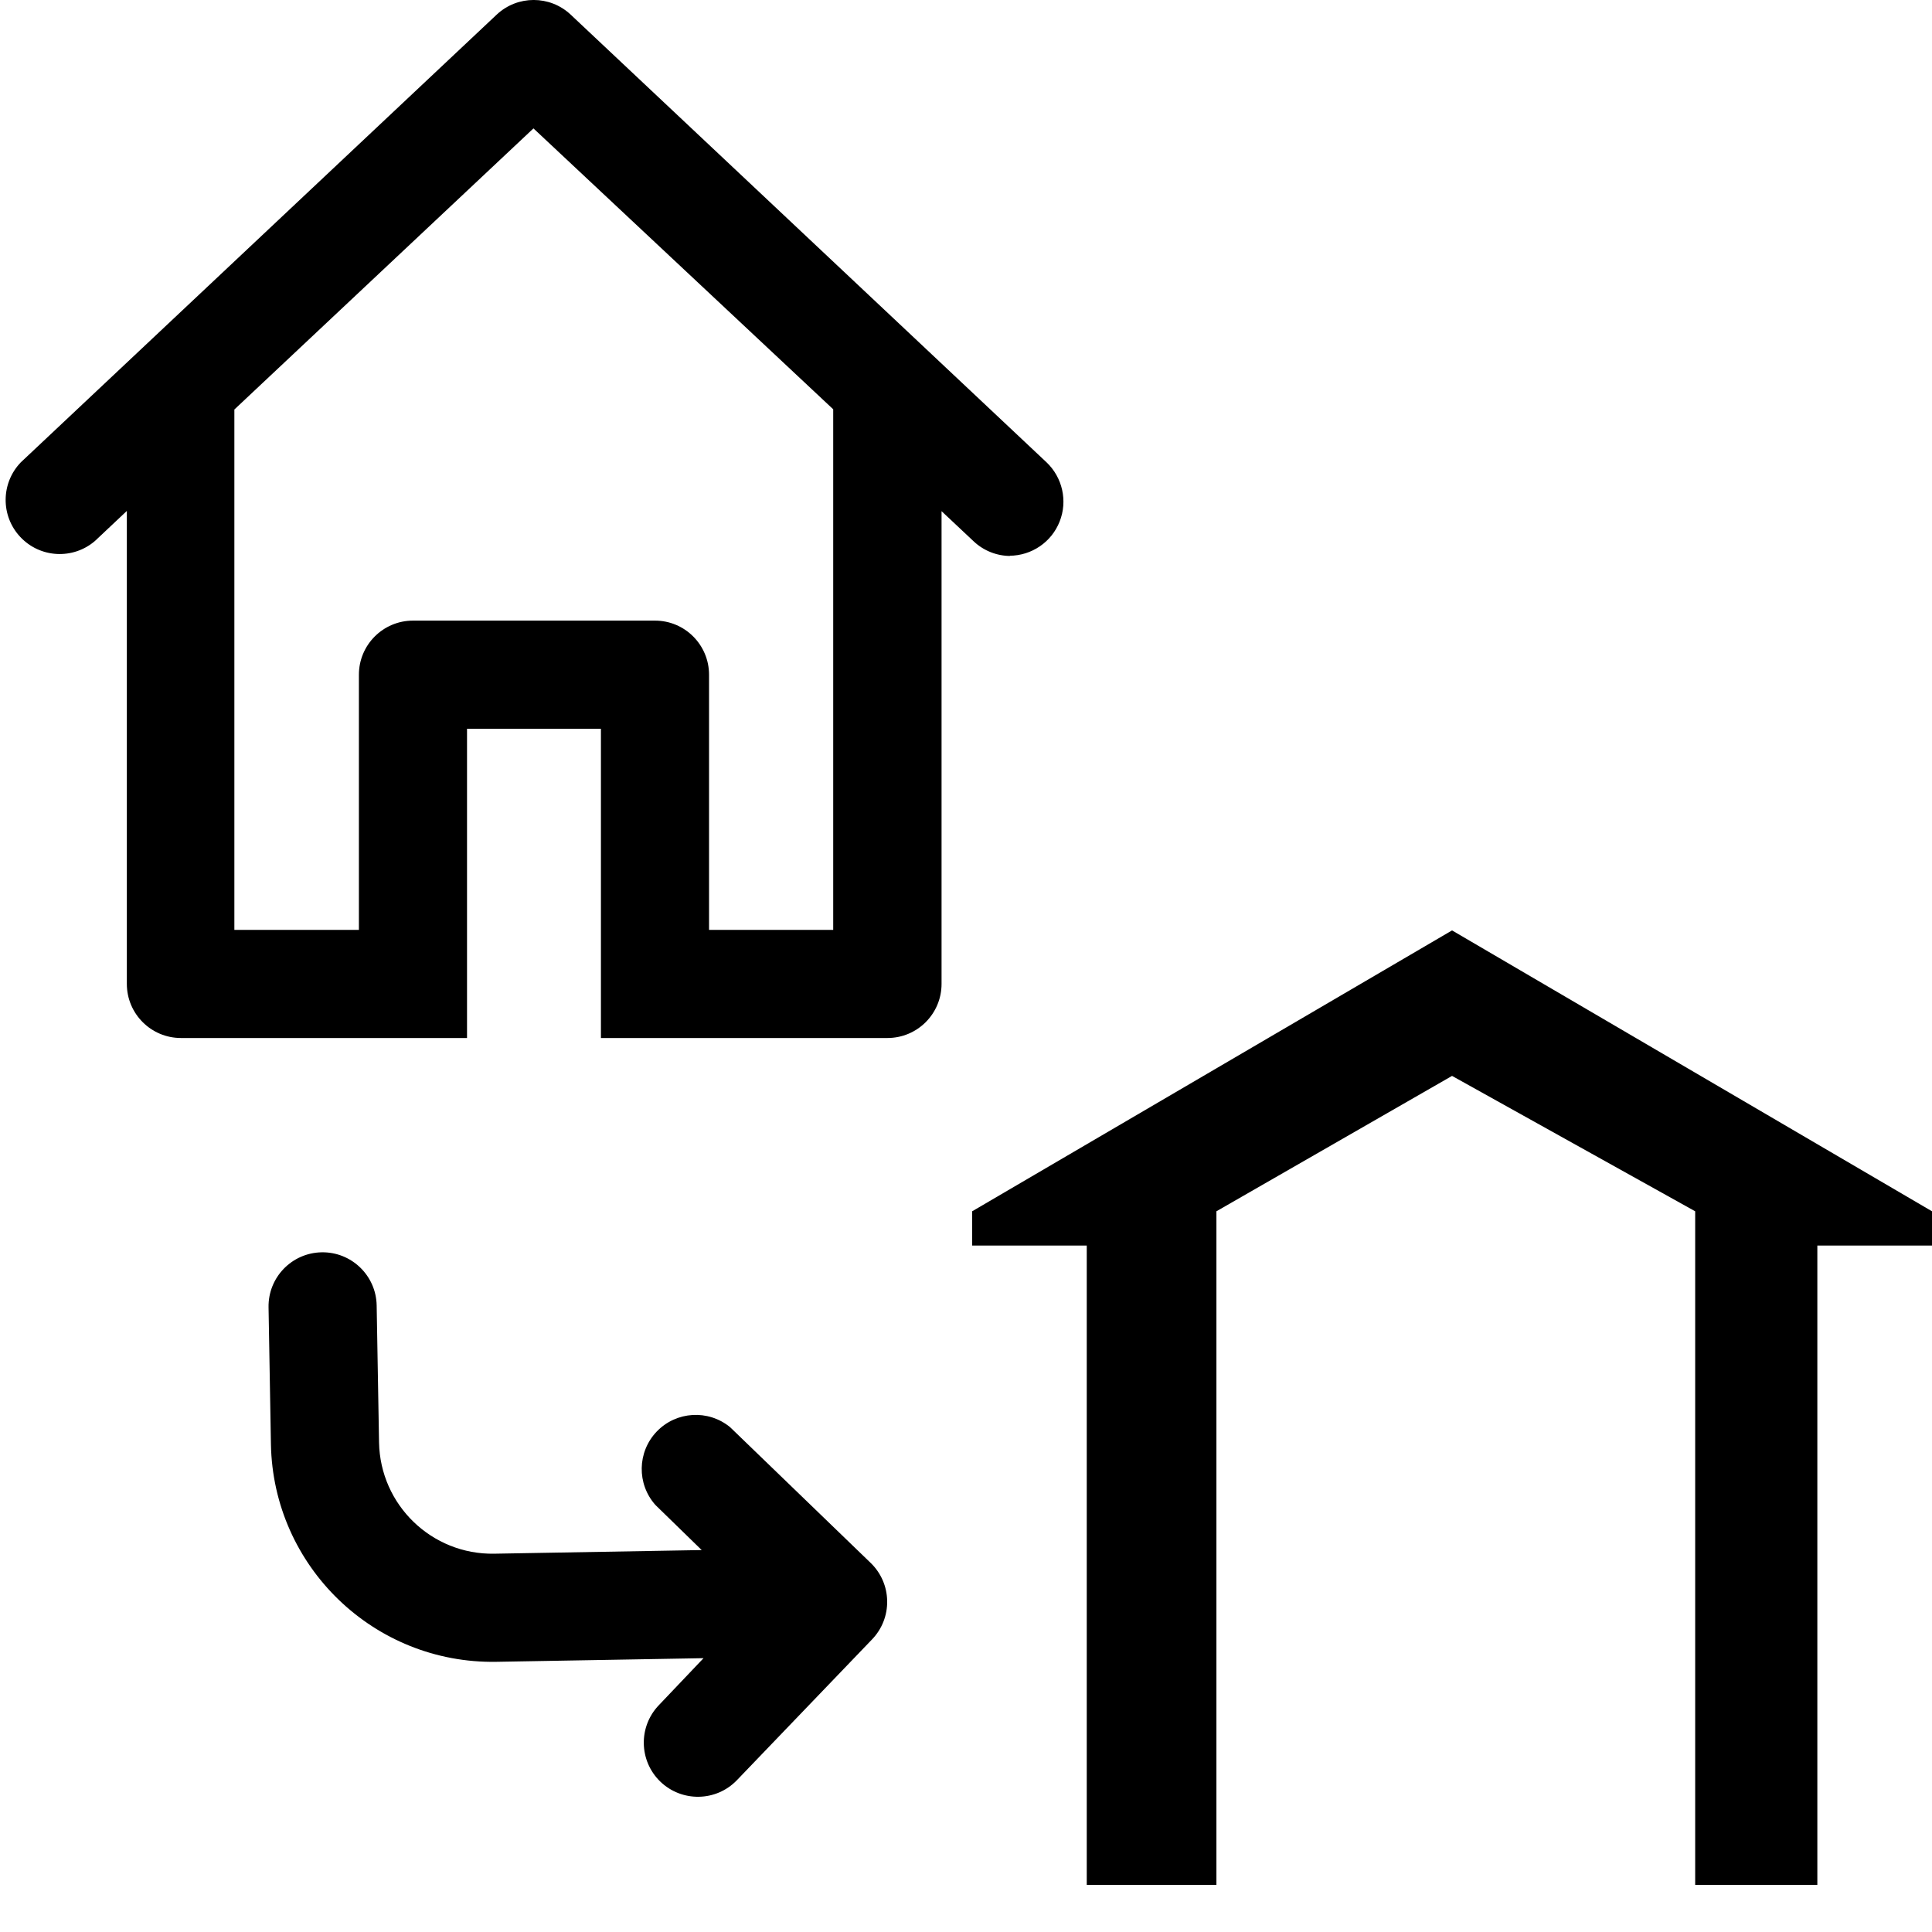 <?xml version="1.0" encoding="UTF-8"?>
<svg width="26px" height="26px" viewBox="0 0 26 26" version="1.1" xmlns="http://www.w3.org/2000/svg" xmlns:xlink="http://www.w3.org/1999/xlink">
    <g id="icon-update2" stroke="none" stroke-width="1" fill="none" fill-rule="evenodd">
        <g id="ic-comparables" fill="#000000" fill-rule="nonzero">
            <path d="M6.535,12.521 L12.993,16.301 L12.993,16.762 L11.451,16.762 L11.451,25.366 L9.706,25.366 L9.706,16.301 L6.535,14.479 L3.263,16.301 L3.263,25.366 L1.619,25.366 L1.619,16.762 L0.076,16.762 L0.076,16.301 L6.535,12.521 Z M21.747,16.853 C22.149,16.86 22.469,17.191 22.462,17.593 L22.43,19.436 C22.4,21.081 21.043,22.391 19.398,22.364 L16.608,22.315 L17.208,22.946 C17.487,23.235 17.479,23.696 17.19,23.976 C16.9,24.255 16.439,24.247 16.16,23.958 L14.341,22.063 C14.207,21.924 14.133,21.738 14.137,21.544 C14.14,21.351 14.22,21.167 14.359,21.033 L16.251,19.206 C16.545,18.965 16.975,18.991 17.238,19.265 C17.501,19.54 17.508,19.971 17.255,20.254 L16.633,20.86 L19.424,20.909 C20.266,20.924 20.96,20.253 20.975,19.411 L21.007,17.568 C21.014,17.166 21.346,16.846 21.747,16.853 Z M12.477,7.482 C12.662,7.482 12.84,7.411 12.974,7.284 L13.405,6.879 L13.405,13.241 C13.405,13.643 13.731,13.969 14.133,13.969 L23.641,13.969 C24.043,13.969 24.369,13.643 24.369,13.241 L24.369,6.876 L24.799,7.281 C25.095,7.534 25.537,7.51 25.803,7.226 C26.069,6.943 26.065,6.5 25.795,6.221 L19.392,0.197 C19.112,-0.066 18.676,-0.066 18.396,0.197 L11.993,6.221 C11.777,6.426 11.706,6.742 11.816,7.019 C11.925,7.296 12.193,7.478 12.491,7.479 L12.477,7.482 Z M19.791,13.969 L17.989,13.969 L17.989,9.807 L19.791,9.807 L19.791,13.969 Z M18.897,1.728 L22.922,5.511 L22.922,12.514 L21.246,12.514 L21.246,9.08 C21.246,8.678 20.92,8.352 20.518,8.352 L17.261,8.352 C16.86,8.352 16.534,8.678 16.534,9.08 L16.534,12.514 L14.863,12.514 L14.863,5.508 L18.897,1.728 Z" id="Comparables-icon" transform="translate(13.038, 12.683) scale(-1, 1) translate(-13.038, -12.683) "></path>
        </g>
    </g>
</svg>